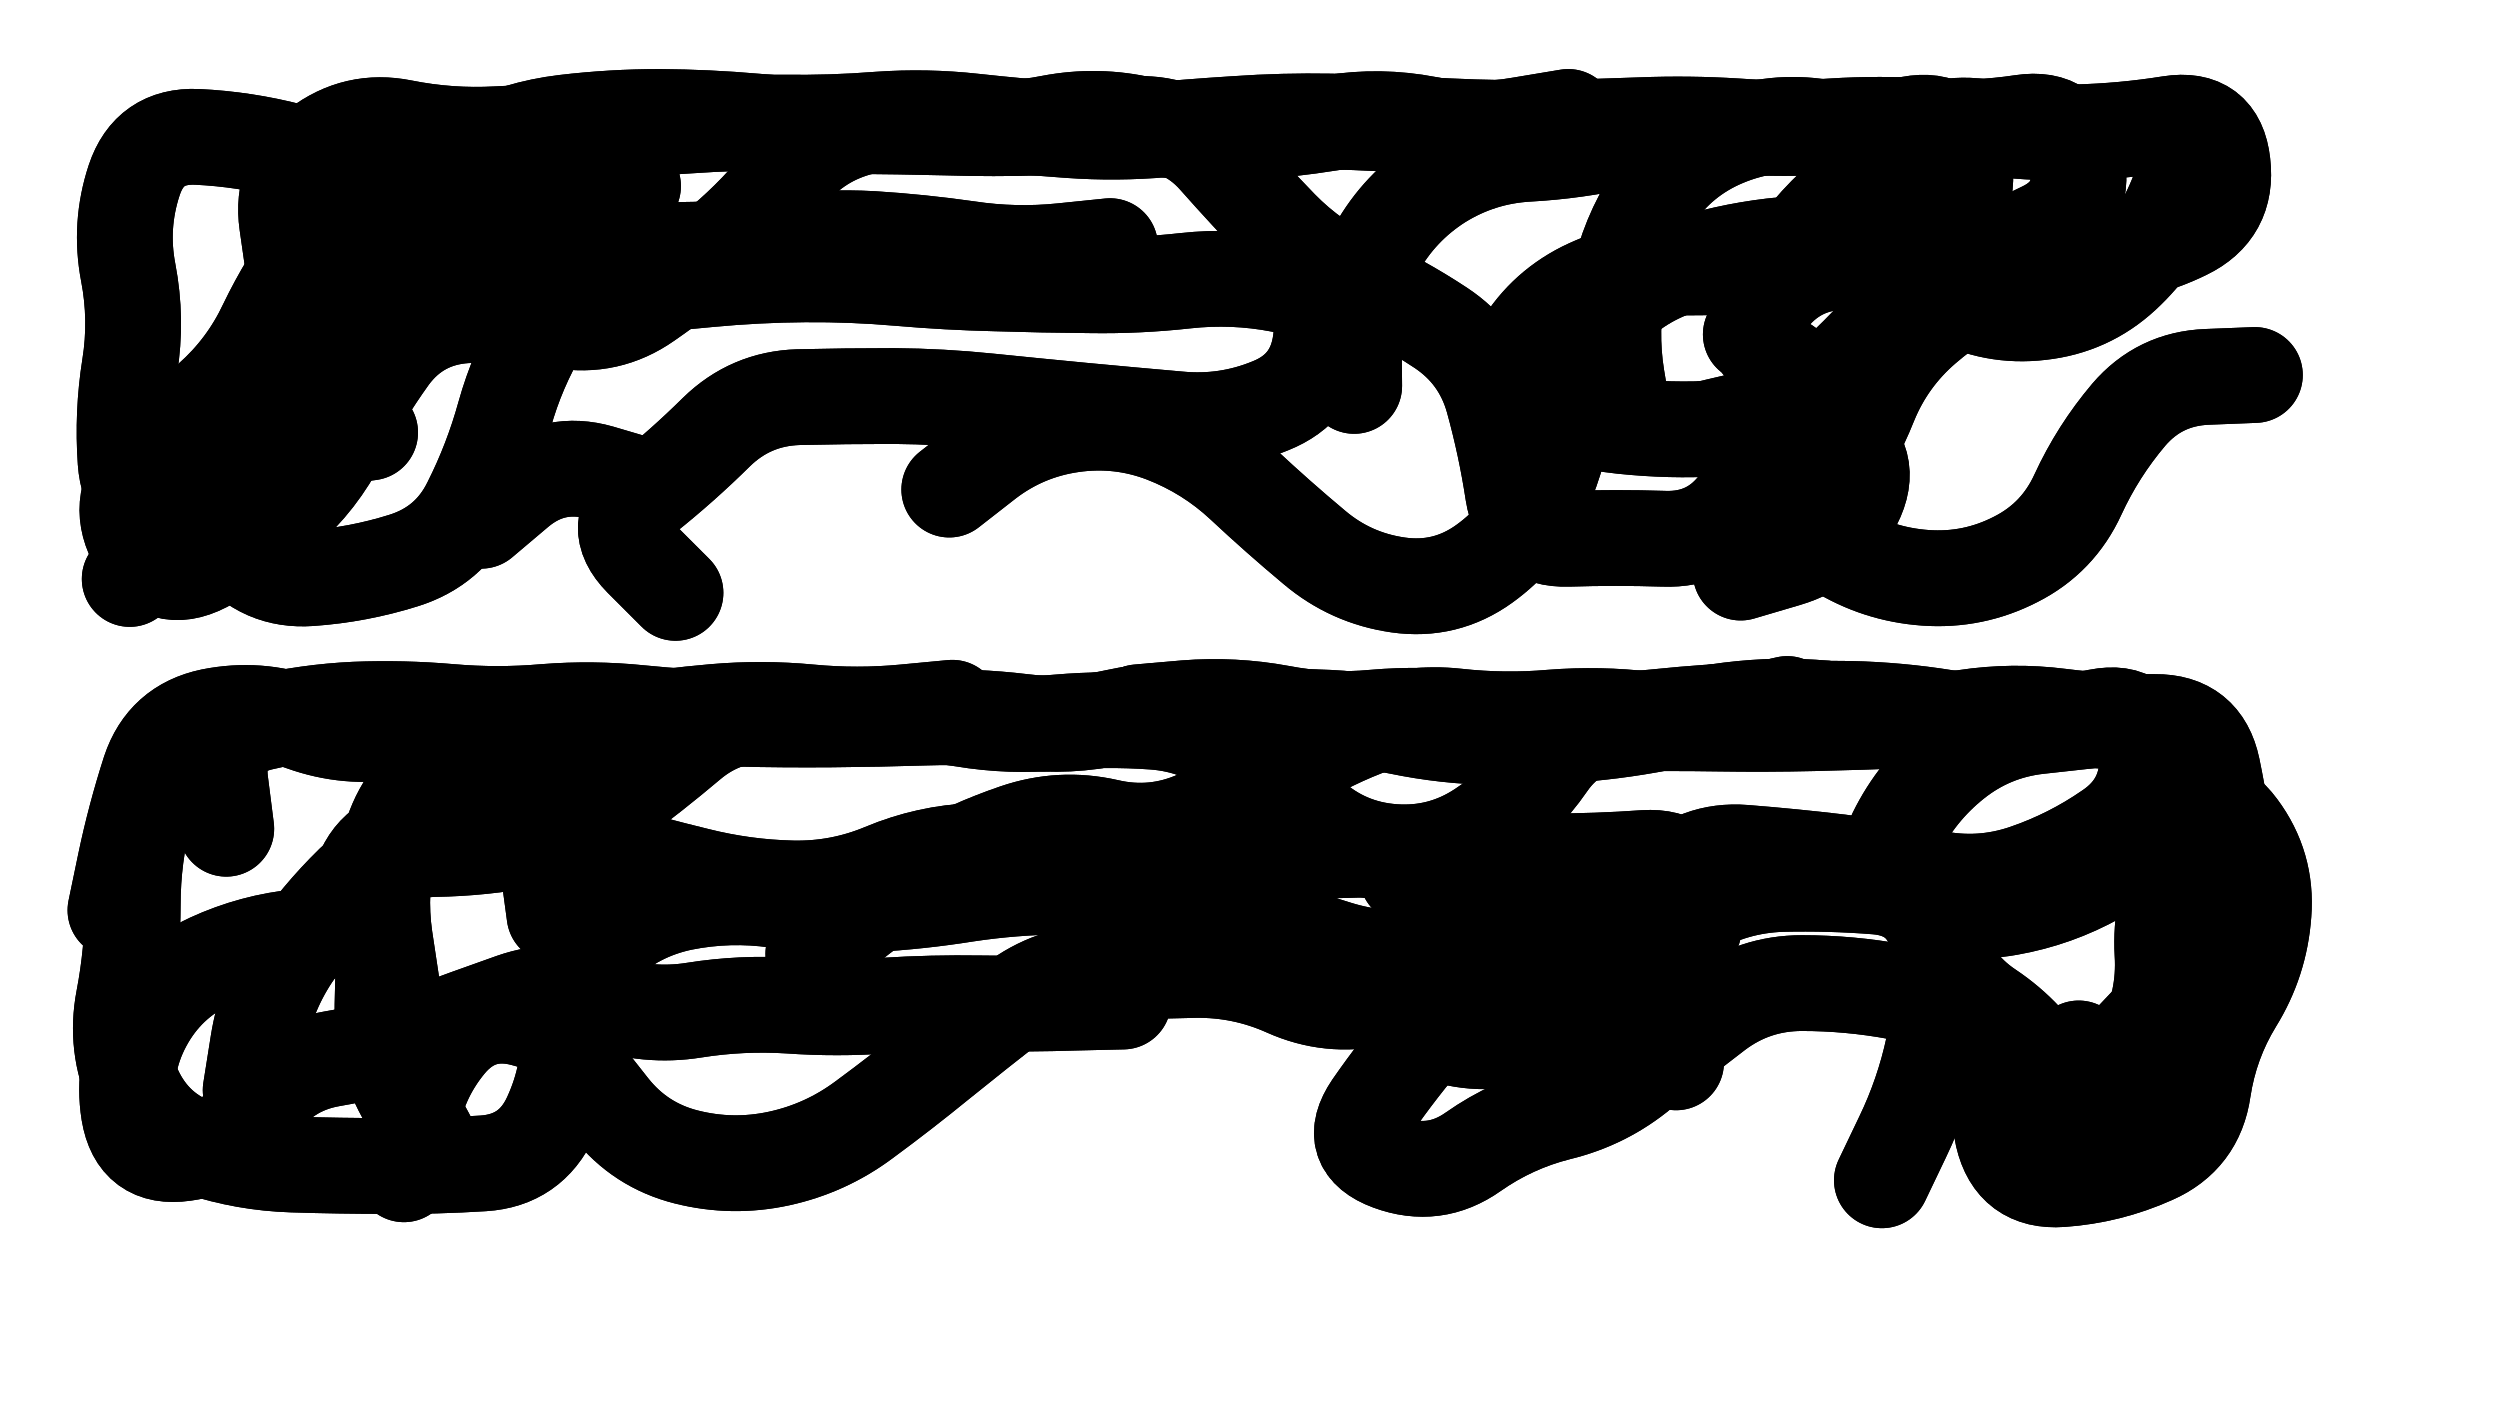 <svg xmlns="http://www.w3.org/2000/svg" viewBox="0 0 6656 3744"><title>Infinite Scribble #3311</title><defs><filter id="piece_3311_16_9_filter" x="-100" y="-100" width="6856" height="3944" filterUnits="userSpaceOnUse"><feTurbulence result="lineShape_distorted_turbulence" type="turbulence" baseFrequency="7843e-6" numOctaves="3"/><feGaussianBlur in="lineShape_distorted_turbulence" result="lineShape_distorted_turbulence_smoothed" stdDeviation="56100e-3"/><feDisplacementMap in="SourceGraphic" in2="lineShape_distorted_turbulence_smoothed" result="lineShape_distorted_results_shifted" scale="51000e-2" xChannelSelector="R" yChannelSelector="G"/><feOffset in="lineShape_distorted_results_shifted" result="lineShape_distorted" dx="-12750e-2" dy="-12750e-2"/><feGaussianBlur in="lineShape_distorted" result="lineShape_1" stdDeviation="12750e-3"/><feColorMatrix in="lineShape_1" result="lineShape" type="matrix" values="1 0 0 0 0  0 1 0 0 0  0 0 1 0 0  0 0 0 15300e-3 -7650e-3"/><feGaussianBlur in="lineShape" result="shrank_blurred" stdDeviation="13500e-3"/><feColorMatrix in="shrank_blurred" result="shrank" type="matrix" values="1 0 0 0 0 0 1 0 0 0 0 0 1 0 0 0 0 0 11925e-3 -7800e-3"/><feColorMatrix in="lineShape" result="border_filled" type="matrix" values="0.5 0 0 0 -0.15  0 0.5 0 0 -0.15  0 0 0.5 0 -0.15  0 0 0 1 0"/><feComposite in="border_filled" in2="shrank" result="border" operator="out"/><feColorMatrix in="lineShape" result="adjustedColor" type="matrix" values="0.95 0 0 0 -0.05  0 0.95 0 0 -0.05  0 0 0.95 0 -0.05  0 0 0 1 0"/><feMorphology in="lineShape" result="frost1_shrink" operator="erode" radius="25500e-3"/><feColorMatrix in="frost1_shrink" result="frost1" type="matrix" values="2 0 0 0 0.05  0 2 0 0 0.05  0 0 2 0 0.05  0 0 0 0.5 0"/><feMorphology in="lineShape" result="frost2_shrink" operator="erode" radius="76500e-3"/><feColorMatrix in="frost2_shrink" result="frost2" type="matrix" values="2 0 0 0 0.35  0 2 0 0 0.35  0 0 2 0 0.35  0 0 0 0.5 0"/><feMerge result="shapes_linestyle_colors"><feMergeNode in="frost1"/><feMergeNode in="frost2"/></feMerge><feTurbulence result="shapes_linestyle_linestyle_turbulence" type="turbulence" baseFrequency="117e-3" numOctaves="2"/><feDisplacementMap in="shapes_linestyle_colors" in2="shapes_linestyle_linestyle_turbulence" result="frost" scale="-170000e-3" xChannelSelector="R" yChannelSelector="G"/><feMerge result="shapes_linestyle"><feMergeNode in="adjustedColor"/><feMergeNode in="frost"/></feMerge><feComposite in="shapes_linestyle" in2="shrank" result="shapes_linestyle_cropped" operator="atop"/><feComposite in="border" in2="shapes_linestyle_cropped" result="shapes" operator="over"/><feTurbulence result="shapes_finished_turbulence" type="turbulence" baseFrequency="98039e-6" numOctaves="3"/><feGaussianBlur in="shapes_finished_turbulence" result="shapes_finished_turbulence_smoothed" stdDeviation="0"/><feDisplacementMap in="shapes" in2="shapes_finished_turbulence_smoothed" result="shapes_finished_results_shifted" scale="7650e-2" xChannelSelector="R" yChannelSelector="G"/><feOffset in="shapes_finished_results_shifted" result="shapes_finished" dx="-1912e-2" dy="-1912e-2"/></filter><filter id="piece_3311_16_9_shadow" x="-100" y="-100" width="6856" height="3944" filterUnits="userSpaceOnUse"><feColorMatrix in="SourceGraphic" result="result_blackened" type="matrix" values="0 0 0 0 0  0 0 0 0 0  0 0 0 0 0  0 0 0 0.8 0"/><feGaussianBlur in="result_blackened" result="result_blurred" stdDeviation="76500e-3"/><feComposite in="SourceGraphic" in2="result_blurred" result="result" operator="over"/></filter><filter id="piece_3311_16_9_overall" x="-100" y="-100" width="6856" height="3944" filterUnits="userSpaceOnUse"><feTurbulence result="background_texture_bumps" type="fractalNoise" baseFrequency="44e-3" numOctaves="3"/><feDiffuseLighting in="background_texture_bumps" result="background_texture" surfaceScale="1" diffuseConstant="2" lighting-color="#aaa"><feDistantLight azimuth="225" elevation="20"/></feDiffuseLighting><feColorMatrix in="background_texture" result="background_texturelightened" type="matrix" values="0.6 0 0 0 0.8  0 0.6 0 0 0.8  0 0 0.6 0 0.8  0 0 0 1 0"/><feColorMatrix in="SourceGraphic" result="background_darkened" type="matrix" values="2 0 0 0 -1  0 2 0 0 -1  0 0 2 0 -1  0 0 0 1 0"/><feMorphology in="background_darkened" result="background_glow_1_thicken" operator="dilate" radius="0"/><feColorMatrix in="background_glow_1_thicken" result="background_glow_1_thicken_colored" type="matrix" values="0 0 0 0 0  0 0 0 0 0  0 0 0 0 0  0 0 0 0.7 0"/><feGaussianBlur in="background_glow_1_thicken_colored" result="background_glow_1" stdDeviation="90800e-3"/><feMorphology in="background_darkened" result="background_glow_2_thicken" operator="dilate" radius="0"/><feColorMatrix in="background_glow_2_thicken" result="background_glow_2_thicken_colored" type="matrix" values="0 0 0 0 0  0 0 0 0 0  0 0 0 0 0  0 0 0 0 0"/><feGaussianBlur in="background_glow_2_thicken_colored" result="background_glow_2" stdDeviation="0"/><feComposite in="background_glow_1" in2="background_glow_2" result="background_glow" operator="out"/><feBlend in="background_glow" in2="background_texturelightened" result="background" mode="normal"/></filter><clipPath id="piece_3311_16_9_clip"><rect x="0" y="0" width="6656" height="3744"/></clipPath><g id="layer_4" filter="url(#piece_3311_16_9_filter)" stroke-width="255" stroke-linecap="round" fill="none"><path d="M 2674 1450 Q 2674 1450 2774 1372 Q 2875 1295 3001 1277 Q 3127 1259 3245 1304 Q 3364 1350 3456 1436 Q 3549 1523 3646 1604 Q 3743 1686 3869 1704 Q 3995 1722 4098 1648 Q 4201 1574 4253 1458 Q 4305 1342 4318 1215 Q 4331 1089 4414 993 Q 4497 897 4617 857 Q 4738 817 4864 802 Q 4990 787 5109 830 Q 5229 873 5341 933 Q 5453 993 5579 978 Q 5706 964 5799 878 Q 5892 792 5940 674 L 5988 557 M 1561 675 Q 1561 675 1435 653 Q 1310 632 1186 663 Q 1063 694 987 795 Q 911 897 856 1011 Q 802 1126 707 1210 Q 613 1295 531 1392 Q 450 1489 514 1598 Q 578 1708 691 1650 Q 804 1592 900 1509 Q 996 1426 1053 1312 Q 1111 1199 1185 1096 Q 1260 994 1387 986 Q 1514 979 1639 1000 Q 1765 1022 1869 949 Q 1973 877 2069 794 Q 2166 712 2244 612 Q 2323 513 2446 484 Q 2570 455 2695 477 Q 2820 499 2944 474 Q 3069 450 3192 479 Q 3316 509 3443 501 Q 3570 493 3695 473 Q 3821 453 3946 477 Q 4071 501 4196 479 L 4322 458 M 1866 1441 Q 1866 1441 1744 1405 Q 1622 1370 1525 1451 L 1428 1533 M 4682 1290 Q 4682 1290 4806 1261 Q 4930 1232 5035 1302 Q 5141 1373 5083 1486 Q 5025 1599 4903 1635 L 4781 1671" stroke="hsl(317,100%,56%)"/><path d="M 1623 2583 Q 1623 2583 1606 2457 Q 1589 2331 1583 2204 Q 1578 2077 1451 2075 Q 1324 2073 1198 2094 Q 1073 2115 953 2072 Q 834 2029 709 2054 Q 585 2080 545 2200 Q 506 2321 480 2445 L 454 2570 M 5701 2066 Q 5701 2066 5574 2080 Q 5448 2094 5349 2173 Q 5250 2252 5194 2366 Q 5139 2480 5254 2533 Q 5370 2586 5495 2563 Q 5620 2541 5731 2479 Q 5842 2417 5937 2332 Q 6032 2248 6107 2350 Q 6183 2452 6173 2579 Q 6164 2706 6097 2814 Q 6031 2922 6012 3048 Q 5994 3174 5878 3225 Q 5762 3277 5635 3286 Q 5508 3295 5479 3171 Q 5451 3047 5566 2992 L 5681 2938 M 1284 3173 Q 1284 3173 1223 3061 Q 1162 2950 1165 2823 L 1168 2696 M 2312 2686 Q 2312 2686 2410 2606 Q 2509 2526 2620 2464 Q 2731 2402 2851 2361 Q 2971 2320 3095 2348 Q 3219 2377 3335 2325 Q 3451 2274 3556 2203 Q 3662 2132 3780 2086 Q 3899 2040 4025 2054 Q 4152 2068 4278 2057 Q 4405 2047 4531 2062 Q 4657 2078 4781 2049 L 4905 2021 M 3893 2478 Q 3893 2478 4018 2459 Q 4144 2440 4271 2440 Q 4398 2440 4525 2431 Q 4652 2423 4662 2549 Q 4672 2676 4553 2720 Q 4434 2765 4310 2793 Q 4186 2822 4061 2799 Q 3936 2777 3811 2804 Q 3687 2831 3571 2779 Q 3455 2727 3328 2729 Q 3201 2732 3074 2735 Q 2947 2738 2846 2815 Q 2746 2893 2647 2973 Q 2549 3053 2447 3128 Q 2345 3204 2221 3231 Q 2097 3258 1974 3227 Q 1851 3196 1772 3096 L 1694 2997" stroke="hsl(35,100%,53%)"/></g><g id="layer_3" filter="url(#piece_3311_16_9_filter)" stroke-width="255" stroke-linecap="round" fill="none"><path d="M 929 868 Q 929 868 911 742 Q 893 616 993 538 Q 1094 461 1218 486 Q 1343 511 1470 504 Q 1597 497 1724 493 Q 1851 490 1978 481 Q 2105 472 2232 473 Q 2359 475 2486 465 Q 2613 456 2739 470 Q 2866 484 2993 493 Q 3120 502 3246 491 Q 3373 480 3500 473 Q 3627 467 3754 472 Q 3881 478 4008 483 Q 4135 489 4262 487 Q 4389 485 4516 480 Q 4643 475 4770 483 Q 4897 492 5024 483 Q 5151 475 5278 483 Q 5405 492 5530 473 Q 5656 454 5677 579 Q 5699 705 5584 759 Q 5470 814 5356 870 Q 5243 927 5158 1021 Q 5074 1116 4976 1196 Q 4878 1276 4751 1285 Q 4625 1295 4498 1284 Q 4372 1274 4250 1235 Q 4129 1197 4189 1085 Q 4250 974 4363 917 Q 4477 861 4604 859 L 4731 858 M 1132 1298 Q 1132 1298 1006 1315 Q 880 1333 783 1415 Q 687 1497 766 1596 Q 846 1695 973 1686 Q 1100 1677 1221 1639 Q 1343 1601 1399 1487 Q 1456 1374 1490 1251 Q 1524 1129 1589 1020 Q 1655 912 1782 907 Q 1909 903 2035 890 Q 2162 878 2289 877 Q 2416 876 2542 887 Q 2669 898 2796 901 Q 2923 905 3050 906 Q 3177 908 3303 894 Q 3430 880 3555 904 Q 3680 928 3663 1054 Q 3647 1180 3529 1227 Q 3412 1275 3285 1263 Q 3159 1252 3032 1240 Q 2906 1228 2779 1215 Q 2653 1202 2526 1201 Q 2399 1201 2272 1204 Q 2145 1208 2054 1297 Q 1964 1386 1865 1465 Q 1766 1545 1855 1635 L 1945 1725" stroke="hsl(282,100%,63%)"/><path d="M 814 3049 Q 814 3049 834 2923 Q 854 2798 924 2692 Q 995 2587 1086 2498 Q 1177 2410 1304 2407 Q 1431 2405 1556 2381 Q 1681 2357 1783 2281 Q 1885 2206 1982 2124 Q 2079 2042 2206 2051 Q 2333 2061 2459 2051 Q 2586 2041 2711 2061 Q 2837 2082 2963 2070 Q 3090 2059 3217 2068 Q 3344 2077 3443 2156 Q 3542 2236 3636 2321 Q 3730 2406 3857 2415 Q 3984 2424 4090 2354 Q 4196 2285 4268 2180 Q 4340 2076 4467 2073 Q 4594 2071 4721 2073 Q 4848 2075 4975 2072 Q 5102 2069 5229 2064 Q 5356 2059 5482 2069 Q 5609 2080 5733 2055 Q 5858 2031 5863 2158 Q 5868 2285 5763 2356 Q 5659 2428 5539 2469 Q 5419 2510 5294 2484 Q 5170 2458 5044 2442 Q 4918 2427 4791 2417 Q 4665 2407 4576 2497 Q 4487 2588 4387 2666 Q 4287 2744 4162 2770 Q 4038 2797 3954 2893 Q 3871 2989 3799 3093 Q 3728 3198 3847 3242 Q 3966 3286 4069 3213 Q 4173 3140 4296 3109 Q 4420 3079 4517 2998 Q 4615 2917 4716 2840 Q 4817 2764 4944 2764 Q 5071 2764 5196 2787 Q 5321 2811 5294 2935 Q 5267 3060 5212 3174 L 5157 3289 M 5730 3013 Q 5730 3013 5818 2921 Q 5906 2830 5986 2732 L 6067 2634 M 1665 2893 Q 1665 2893 1542 2859 Q 1420 2826 1339 2923 Q 1258 3021 1240 3147 L 1222 3273" stroke="hsl(18,100%,58%)"/></g><g id="layer_2" filter="url(#piece_3311_16_9_filter)" stroke-width="255" stroke-linecap="round" fill="none"><path d="M 4808 1037 Q 4808 1037 4863 922 Q 4918 808 5007 718 Q 5097 628 5195 547 Q 5293 467 5419 484 Q 5545 502 5672 499 Q 5799 496 5924 476 Q 6050 456 6064 582 Q 6079 709 5965 764 Q 5851 820 5724 825 Q 5597 831 5481 883 Q 5365 935 5269 1018 Q 5173 1101 5125 1218 Q 5078 1336 5004 1439 Q 4930 1542 5038 1609 Q 5146 1676 5273 1685 Q 5400 1694 5513 1636 Q 5626 1579 5679 1463 Q 5732 1348 5814 1251 Q 5896 1155 6023 1150 L 6150 1145 M 3752 1174 Q 3752 1174 3751 1047 Q 3750 920 3811 809 Q 3873 698 3980 630 Q 4088 563 4215 556 Q 4342 549 4466 521 L 4590 494 M 1832 642 Q 1832 642 1705 644 Q 1578 646 1468 709 Q 1358 772 1256 848 Q 1154 924 1086 1031 Q 1018 1138 935 1234 Q 852 1330 763 1420 Q 674 1511 583 1599 L 492 1688" stroke="hsl(256,100%,69%)"/><path d="M 3177 2043 Q 3177 2043 3303 2032 Q 3430 2022 3555 2045 Q 3680 2069 3806 2057 Q 3933 2046 4059 2061 Q 4185 2076 4312 2072 Q 4439 2068 4565 2055 Q 4692 2042 4819 2037 Q 4946 2032 5073 2034 Q 5200 2037 5325 2057 Q 5451 2077 5578 2068 Q 5705 2060 5832 2069 Q 5959 2079 5983 2204 Q 6008 2329 5952 2443 Q 5897 2558 5904 2685 Q 5912 2812 5853 2924 Q 5795 3037 5703 3124 L 5611 3212 M 1190 2770 Q 1190 2770 1171 2644 Q 1153 2518 1183 2394 Q 1213 2271 1316 2197 Q 1419 2123 1545 2108 Q 1672 2094 1797 2073 Q 1923 2053 2049 2042 Q 2176 2031 2302 2043 Q 2429 2055 2555 2043 L 2682 2031 M 4609 2975 Q 4609 2975 4595 2848 Q 4582 2722 4458 2693 Q 4334 2665 4207 2670 Q 4080 2675 3954 2692 Q 3828 2710 3706 2672 Q 3585 2635 3468 2585 Q 3352 2535 3225 2520 Q 3099 2506 2972 2507 Q 2845 2508 2719 2527 Q 2594 2547 2467 2554 Q 2340 2561 2214 2543 Q 2088 2525 1963 2550 Q 1839 2576 1747 2663 Q 1656 2751 1661 2878 Q 1666 3005 1613 3120 Q 1560 3236 1433 3244 Q 1306 3252 1179 3251 Q 1052 3251 925 3247 Q 798 3243 677 3203 Q 557 3163 504 3047 Q 452 2932 476 2807 Q 500 2682 500 2555 Q 500 2428 532 2305 L 564 2182" stroke="hsl(2,100%,62%)"/></g><g id="layer_1" filter="url(#piece_3311_16_9_filter)" stroke-width="255" stroke-linecap="round" fill="none"><path d="M 4472 1277 Q 4472 1277 4451 1151 Q 4431 1026 4455 901 Q 4480 776 4550 670 Q 4621 565 4738 516 Q 4855 467 4981 483 Q 5107 500 5232 477 Q 5357 454 5376 579 Q 5396 705 5289 774 Q 5183 843 5056 844 Q 4929 845 4853 947 Q 4778 1049 4888 1111 Q 4999 1174 4925 1277 Q 4851 1380 4777 1483 Q 4703 1586 4576 1581 Q 4449 1577 4322 1581 Q 4195 1585 4175 1459 Q 4156 1334 4122 1211 Q 4088 1089 3982 1019 Q 3876 949 3760 896 Q 3645 844 3556 753 Q 3468 662 3384 567 Q 3300 472 3173 477 Q 3046 483 2919 486 Q 2792 490 2665 486 Q 2538 483 2411 482 Q 2284 482 2157 470 Q 2031 459 1904 458 Q 1777 458 1650 473 Q 1524 488 1410 545 Q 1297 602 1170 591 Q 1044 581 921 549 Q 798 517 671 511 Q 544 506 504 626 Q 464 747 488 872 Q 512 997 492 1122 Q 472 1248 481 1375 Q 490 1502 611 1539 Q 733 1576 776 1457 Q 820 1338 857 1216 Q 894 1095 994 1016 Q 1094 938 1221 944 Q 1348 951 1471 919 Q 1594 888 1715 851 Q 1837 814 1964 812 Q 2091 811 2217 793 Q 2343 776 2470 783 Q 2597 791 2723 809 Q 2849 828 2975 815 L 3102 802" stroke="hsl(234,100%,74%)"/><path d="M 749 2353 Q 749 2353 733 2227 Q 718 2101 841 2071 Q 965 2042 1092 2036 Q 1219 2031 1345 2042 Q 1472 2053 1598 2042 Q 1725 2032 1851 2045 Q 1978 2058 2105 2060 Q 2232 2063 2359 2062 Q 2486 2061 2613 2057 Q 2740 2053 2866 2068 Q 2992 2084 3116 2056 Q 3240 2029 3366 2042 Q 3493 2056 3620 2056 Q 3747 2056 3871 2081 Q 3996 2107 4123 2109 Q 4250 2112 4376 2099 Q 4503 2087 4627 2059 Q 4751 2031 4878 2028 Q 5005 2026 5129 2051 Q 5254 2077 5379 2057 Q 5505 2038 5631 2054 Q 5757 2070 5884 2069 Q 6011 2068 6037 2192 Q 6063 2317 6076 2443 Q 6090 2570 6078 2696 Q 6067 2823 5985 2920 Q 5904 3017 5789 3071 Q 5674 3125 5611 3015 Q 5548 2905 5442 2834 Q 5337 2764 5304 2641 Q 5271 2518 5144 2507 Q 5018 2497 4891 2500 Q 4764 2504 4654 2568 Q 4545 2632 4458 2725 Q 4372 2818 4260 2877 Q 4148 2937 4023 2911 Q 3899 2886 3936 2764 Q 3973 2643 3928 2524 Q 3884 2405 3757 2409 Q 3630 2414 3503 2402 Q 3377 2390 3250 2388 Q 3123 2386 2996 2396 Q 2870 2407 2743 2412 Q 2616 2417 2499 2466 Q 2382 2515 2255 2512 Q 2128 2509 2004 2478 Q 1881 2448 1759 2413 Q 1637 2378 1510 2366 Q 1384 2354 1257 2368 Q 1131 2383 1102 2506 Q 1073 2630 946 2641 Q 820 2653 705 2706 Q 590 2760 530 2872 Q 470 2984 490 3109 Q 511 3235 637 3217 Q 763 3200 833 3094 Q 903 2988 1028 2966 Q 1154 2945 1272 2899 Q 1391 2854 1511 2812 Q 1631 2770 1750 2813 Q 1870 2856 1995 2836 Q 2121 2816 2248 2824 Q 2375 2833 2502 2824 Q 2629 2816 2756 2818 Q 2883 2820 3010 2816 L 3137 2813" stroke="hsl(317,100%,69%)"/></g></defs><g filter="url(#piece_3311_16_9_overall)" clip-path="url(#piece_3311_16_9_clip)"><use href="#layer_4"/><use href="#layer_3"/><use href="#layer_2"/><use href="#layer_1"/></g><g clip-path="url(#piece_3311_16_9_clip)"><use href="#layer_4" filter="url(#piece_3311_16_9_shadow)"/><use href="#layer_3" filter="url(#piece_3311_16_9_shadow)"/><use href="#layer_2" filter="url(#piece_3311_16_9_shadow)"/><use href="#layer_1" filter="url(#piece_3311_16_9_shadow)"/></g></svg>